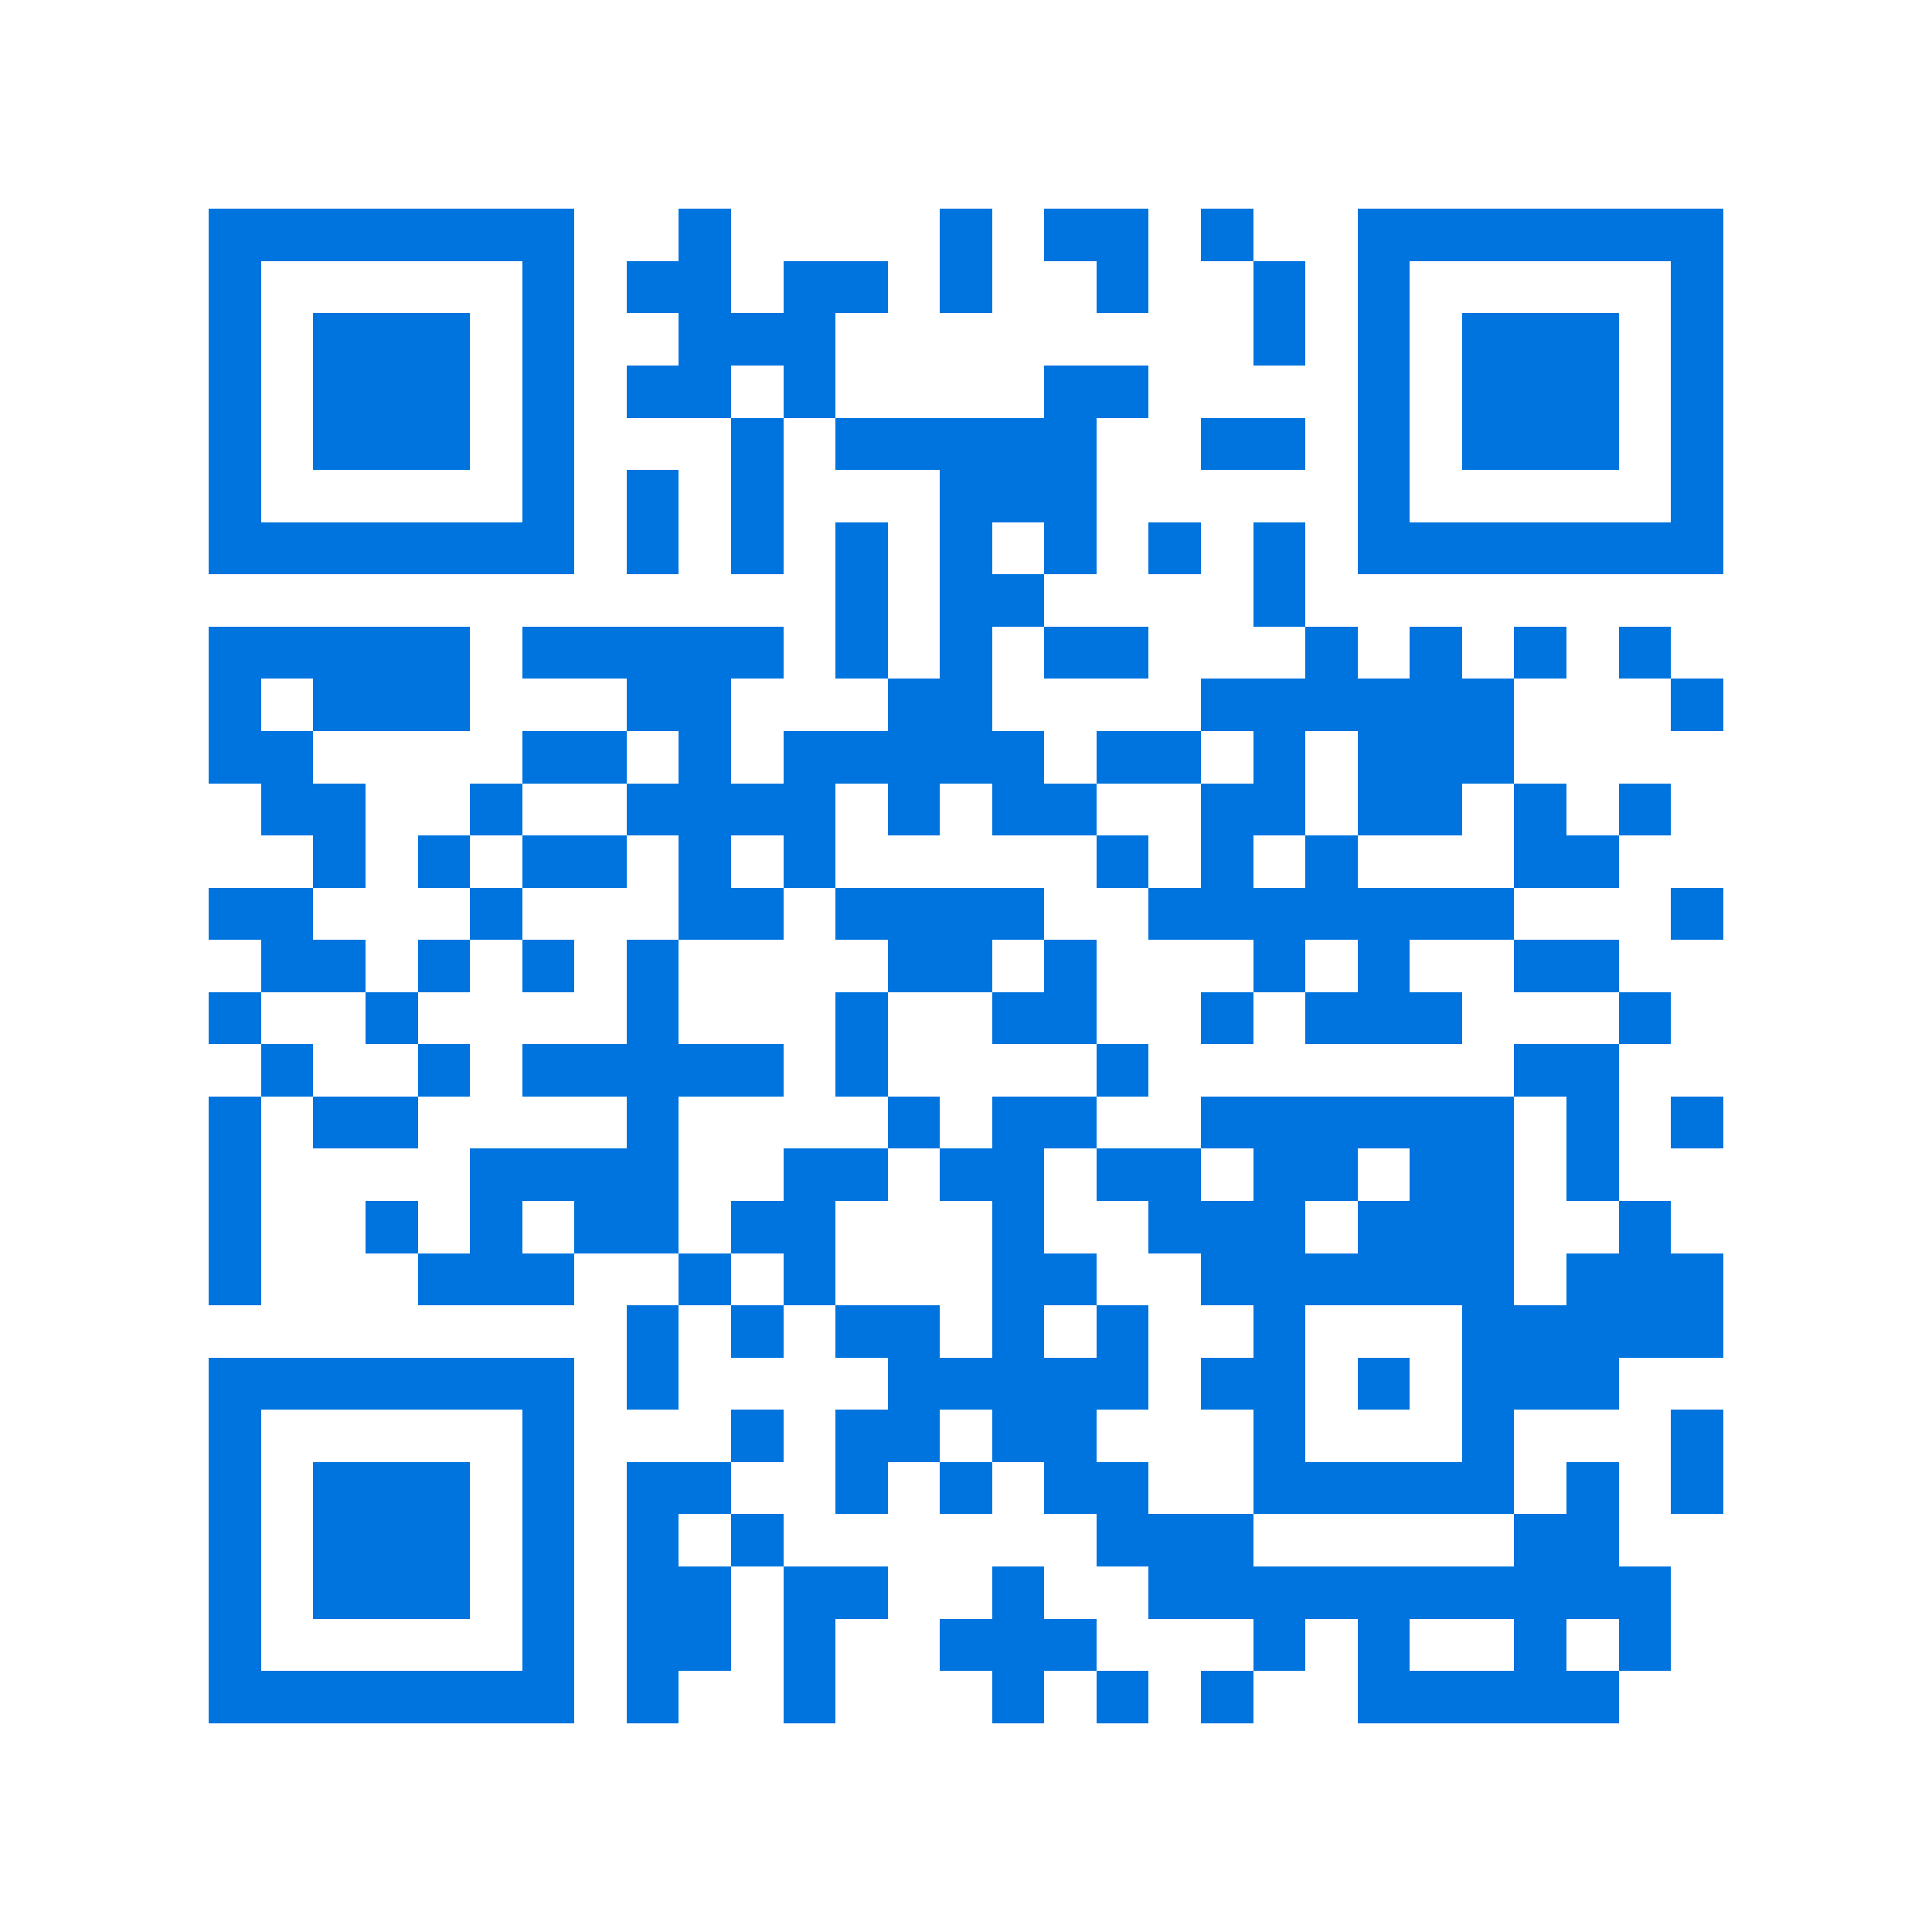 <svg xmlns="http://www.w3.org/2000/svg" viewBox="0 0 37 37" shape-rendering="crispEdges"><path fill="#ffffff" d="M0 0h37v37H0z"/><path stroke="#0074de" d="M4 4.5h7m2 0h1m4 0h1m1 0h2m1 0h1m2 0h7M4 5.5h1m5 0h1m1 0h2m1 0h2m1 0h1m2 0h1m2 0h1m1 0h1m5 0h1M4 6.5h1m1 0h3m1 0h1m2 0h3m8 0h1m1 0h1m1 0h3m1 0h1M4 7.5h1m1 0h3m1 0h1m1 0h2m1 0h1m4 0h2m4 0h1m1 0h3m1 0h1M4 8.5h1m1 0h3m1 0h1m3 0h1m1 0h5m2 0h2m1 0h1m1 0h3m1 0h1M4 9.5h1m5 0h1m1 0h1m1 0h1m3 0h3m5 0h1m5 0h1M4 10.5h7m1 0h1m1 0h1m1 0h1m1 0h1m1 0h1m1 0h1m1 0h1m1 0h7M16 11.5h1m1 0h2m4 0h1M4 12.5h5m1 0h5m1 0h1m1 0h1m1 0h2m3 0h1m1 0h1m1 0h1m1 0h1M4 13.5h1m1 0h3m3 0h2m3 0h2m4 0h6m3 0h1M4 14.5h2m4 0h2m1 0h1m1 0h5m1 0h2m1 0h1m1 0h3M5 15.5h2m2 0h1m2 0h4m1 0h1m1 0h2m2 0h2m1 0h2m1 0h1m1 0h1M6 16.5h1m1 0h1m1 0h2m1 0h1m1 0h1m5 0h1m1 0h1m1 0h1m3 0h2M4 17.5h2m3 0h1m3 0h2m1 0h4m2 0h7m3 0h1M5 18.5h2m1 0h1m1 0h1m1 0h1m4 0h2m1 0h1m3 0h1m1 0h1m2 0h2M4 19.5h1m2 0h1m4 0h1m3 0h1m2 0h2m2 0h1m1 0h3m3 0h1M5 20.5h1m2 0h1m1 0h5m1 0h1m4 0h1m7 0h2M4 21.5h1m1 0h2m4 0h1m4 0h1m1 0h2m2 0h6m1 0h1m1 0h1M4 22.5h1m4 0h4m2 0h2m1 0h2m1 0h2m1 0h2m1 0h2m1 0h1M4 23.5h1m2 0h1m1 0h1m1 0h2m1 0h2m3 0h1m2 0h3m1 0h3m2 0h1M4 24.5h1m3 0h3m2 0h1m1 0h1m3 0h2m2 0h6m1 0h3M12 25.5h1m1 0h1m1 0h2m1 0h1m1 0h1m2 0h1m3 0h5M4 26.5h7m1 0h1m4 0h5m1 0h2m1 0h1m1 0h3M4 27.5h1m5 0h1m3 0h1m1 0h2m1 0h2m3 0h1m3 0h1m3 0h1M4 28.5h1m1 0h3m1 0h1m1 0h2m2 0h1m1 0h1m1 0h2m2 0h5m1 0h1m1 0h1M4 29.5h1m1 0h3m1 0h1m1 0h1m1 0h1m6 0h3m5 0h2M4 30.5h1m1 0h3m1 0h1m1 0h2m1 0h2m2 0h1m2 0h10M4 31.5h1m5 0h1m1 0h2m1 0h1m2 0h3m3 0h1m1 0h1m2 0h1m1 0h1M4 32.5h7m1 0h1m2 0h1m3 0h1m1 0h1m1 0h1m2 0h5"/></svg>
